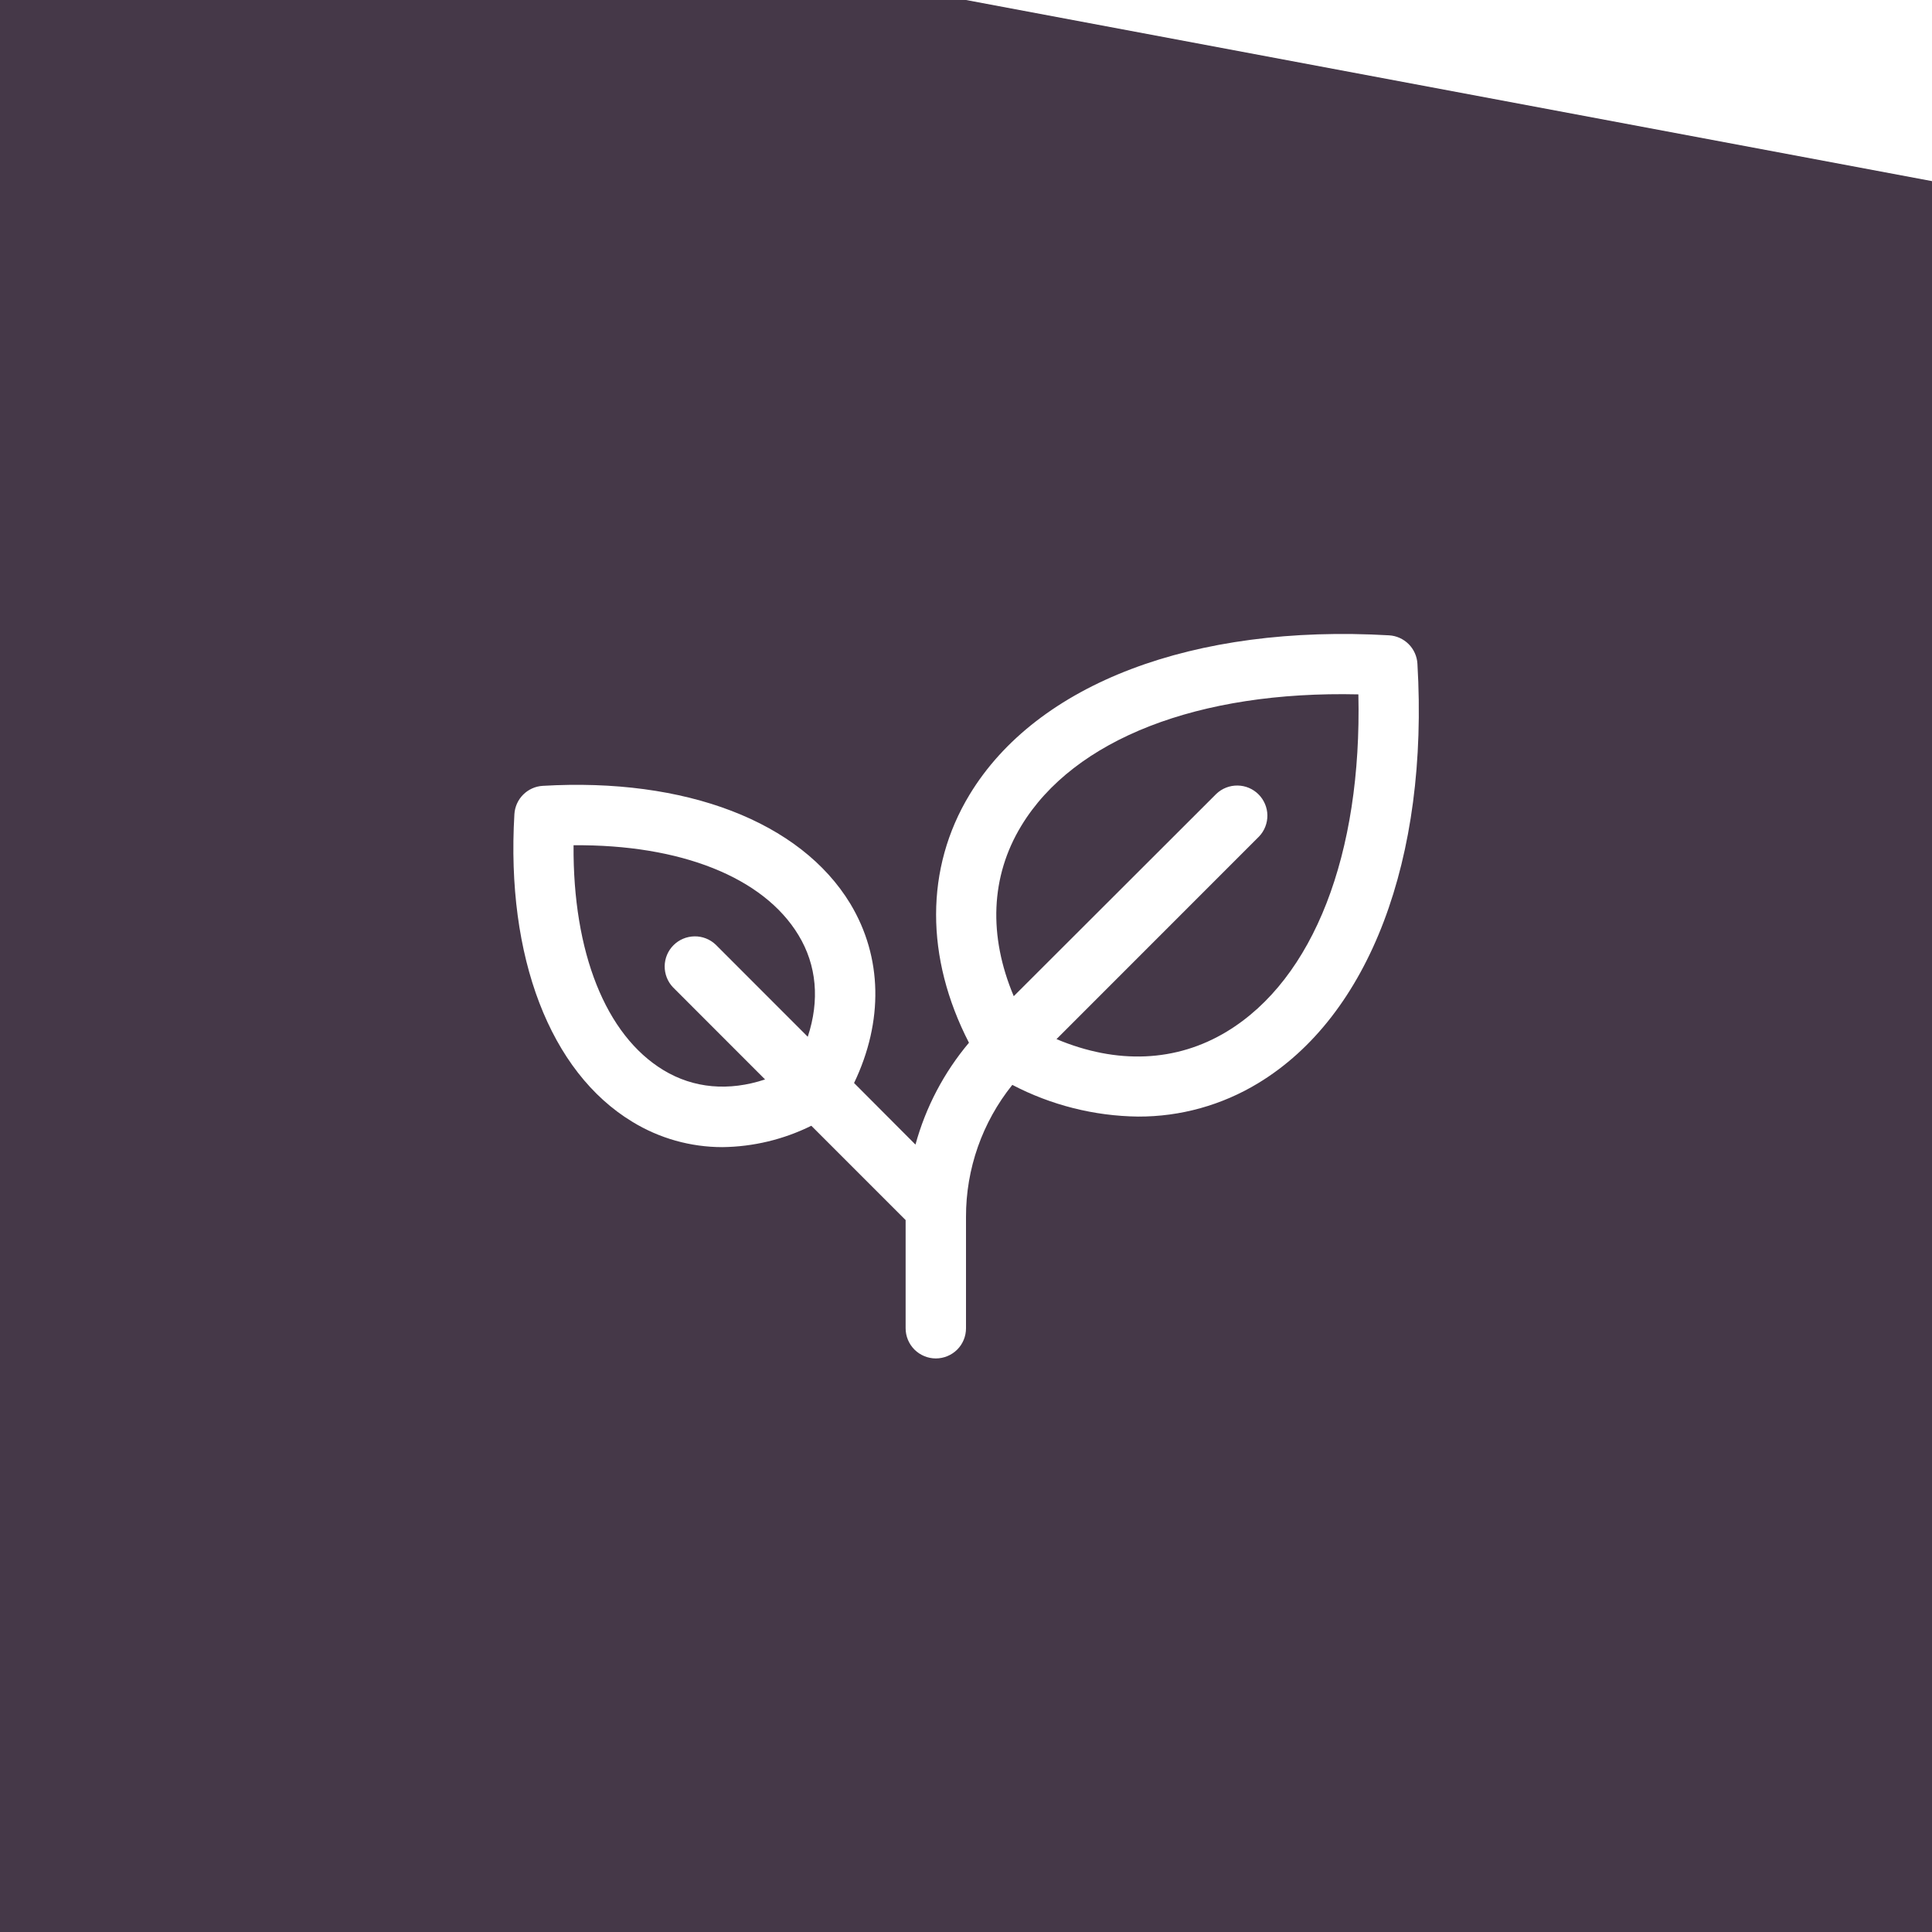<svg width="32" height="32" viewBox="0 0 32 32" fill="none" xmlns="http://www.w3.org/2000/svg">
<rect width="32" height="32" fill="#453848"/>
<g clip-path="url(#clip0_10327_18884)">
<path d="M23.477 10.993C23.47 10.871 23.418 10.755 23.332 10.669C23.245 10.582 23.13 10.53 23.007 10.523C19.772 10.336 17.175 11.319 16.059 13.162C15.321 14.38 15.322 15.859 16.049 17.271C15.635 17.763 15.333 18.338 15.163 18.958L14.146 17.938C14.635 16.917 14.616 15.853 14.084 14.969C13.259 13.607 11.354 12.877 8.99 13.016C8.867 13.023 8.752 13.075 8.665 13.162C8.579 13.248 8.527 13.364 8.52 13.486C8.38 15.851 9.111 17.755 10.473 18.58C10.922 18.855 11.439 19 11.965 19C12.477 18.994 12.98 18.873 13.438 18.646L15 20.208V22C15 22.133 15.053 22.26 15.147 22.354C15.241 22.447 15.368 22.5 15.5 22.5C15.633 22.5 15.76 22.447 15.854 22.354C15.948 22.26 16 22.133 16 22V20.157C15.998 19.361 16.269 18.589 16.767 17.969C17.41 18.305 18.124 18.485 18.849 18.494C19.551 18.497 20.239 18.305 20.839 17.941C22.681 16.826 23.667 14.228 23.477 10.993ZM10.989 17.725C10.03 17.144 9.487 15.77 9.5 14C11.27 13.985 12.645 14.529 13.225 15.488C13.529 15.988 13.578 16.571 13.379 17.172L11.854 15.646C11.759 15.556 11.633 15.507 11.503 15.509C11.372 15.511 11.248 15.563 11.156 15.655C11.063 15.747 11.011 15.872 11.009 16.002C11.008 16.133 11.057 16.259 11.147 16.353L12.672 17.879C12.072 18.078 11.489 18.028 10.989 17.725ZM20.32 17.086C19.483 17.593 18.499 17.632 17.499 17.211L20.854 13.855C20.944 13.761 20.993 13.635 20.992 13.504C20.99 13.374 20.937 13.249 20.845 13.157C20.753 13.065 20.628 13.012 20.498 13.011C20.368 13.009 20.242 13.058 20.147 13.148L16.791 16.5C16.369 15.5 16.407 14.515 16.916 13.678C17.787 12.241 19.854 11.439 22.499 11.501C22.559 14.146 21.759 16.215 20.32 17.086Z" fill="white"/>
</g>
<path d="M32 0H16L32 3V0Z" fill="white"/>
<defs>
<clipPath id="clip0_10327_18884">
<rect width="16" height="16" fill="white" transform="translate(8 8)"/>
</clipPath>
</defs>
</svg>
